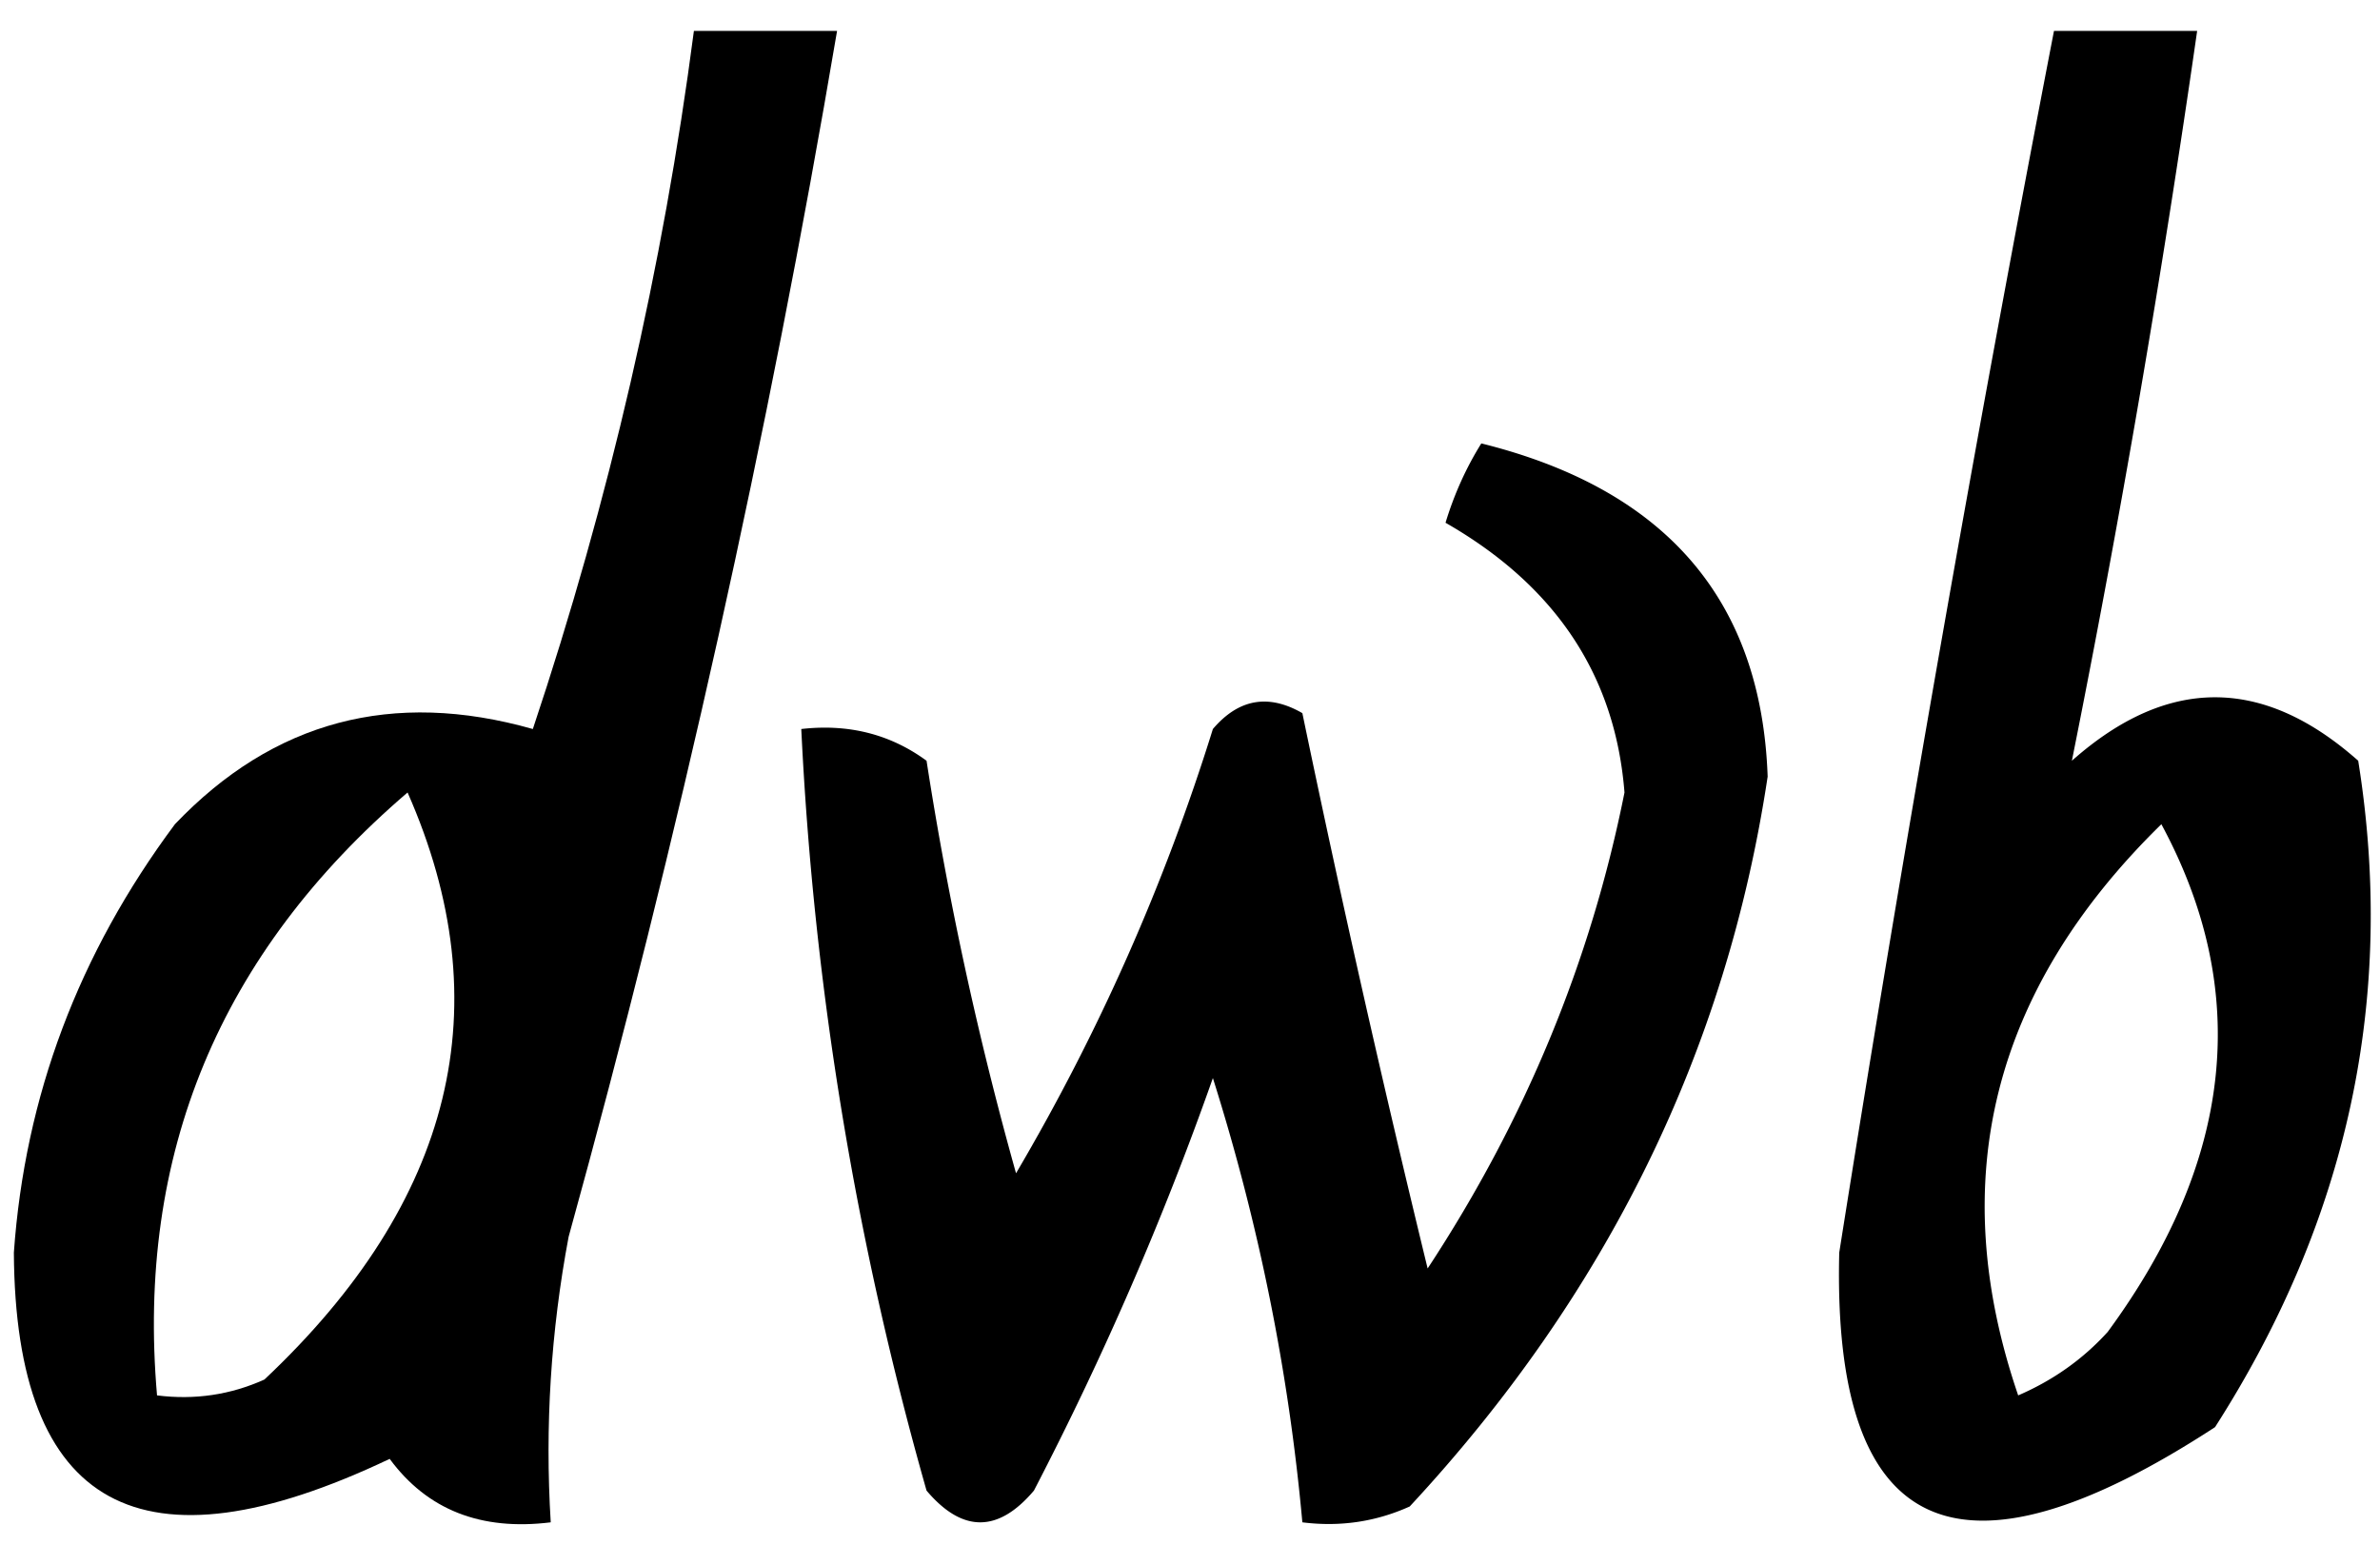 <svg xmlns="http://www.w3.org/2000/svg" width="704" height="457" fill="currentColor" viewBox="0 0 704 457">
  <path fill-rule="evenodd"
    d="M607.566 9.14h42.348c-10.46 72.814-22.804 144.781-37.055 215.902 28.236-25.033 56.461-25.033 84.697 0 11.18 69.895-2.944 135.604-42.349 197.127-76.174 49.67-113.229 32.46-111.164-51.628A10858.582 10858.582 0 0 1 607.566 9.14Zm31.761 234.676c26.679 49.421 21.385 99.485-15.881 150.192-7.294 8.042-16.113 14.299-26.468 18.774-21.788-63.669-7.675-119.991 42.349-168.966Z"
    clip-rule="evenodd" />
  <path fill-rule="evenodd"
    d="M438.172 131.171c54.629 13.571 82.865 46.425 84.697 98.564-12.228 81.108-47.515 153.075-105.871 215.902-10.036 4.532-20.623 6.096-31.761 4.693-4.033-44.47-12.852-88.276-26.468-131.418-14.705 41.718-32.354 82.395-52.935 122.031-10.587 12.516-21.174 12.516-31.761 0-21.016-73.934-33.361-149.03-37.055-225.288 13.996-1.596 26.351 1.534 37.055 9.387a1043.12 1043.12 0 0 0 26.467 122.031c24.499-41.634 43.906-85.439 58.229-131.418 7.602-8.924 16.421-10.488 26.468-4.694a4937.976 4937.976 0 0 0 37.055 164.273c28.86-43.905 48.266-90.84 58.229-140.805-2.711-34.555-20.36-61.151-52.936-79.79 2.573-8.468 6.109-16.29 10.587-23.468Z"
    clip-rule="evenodd" />
  <path fill-rule="evenodd"
    d="M205.257 9.14h42.348c-20.327 119.859-46.794 238.76-79.403 356.707-5.272 27.988-7.04 56.149-5.294 84.483-20.655 2.566-36.536-3.693-47.641-18.774-73.655 35.042-110.71 14.705-111.165-61.015 3.261-46.212 19.142-88.453 47.642-126.725 29.115-30.532 64.401-39.919 105.871-28.161C180.239 147.956 196.12 79.117 205.257 9.14ZM120.56 234.429c27.801 63.022 13.689 120.91-42.348 173.66-10.037 4.531-20.624 6.096-31.761 4.693-6.194-71.282 18.506-130.734 74.109-178.353Z"
    clip-rule="evenodd" />
</svg>